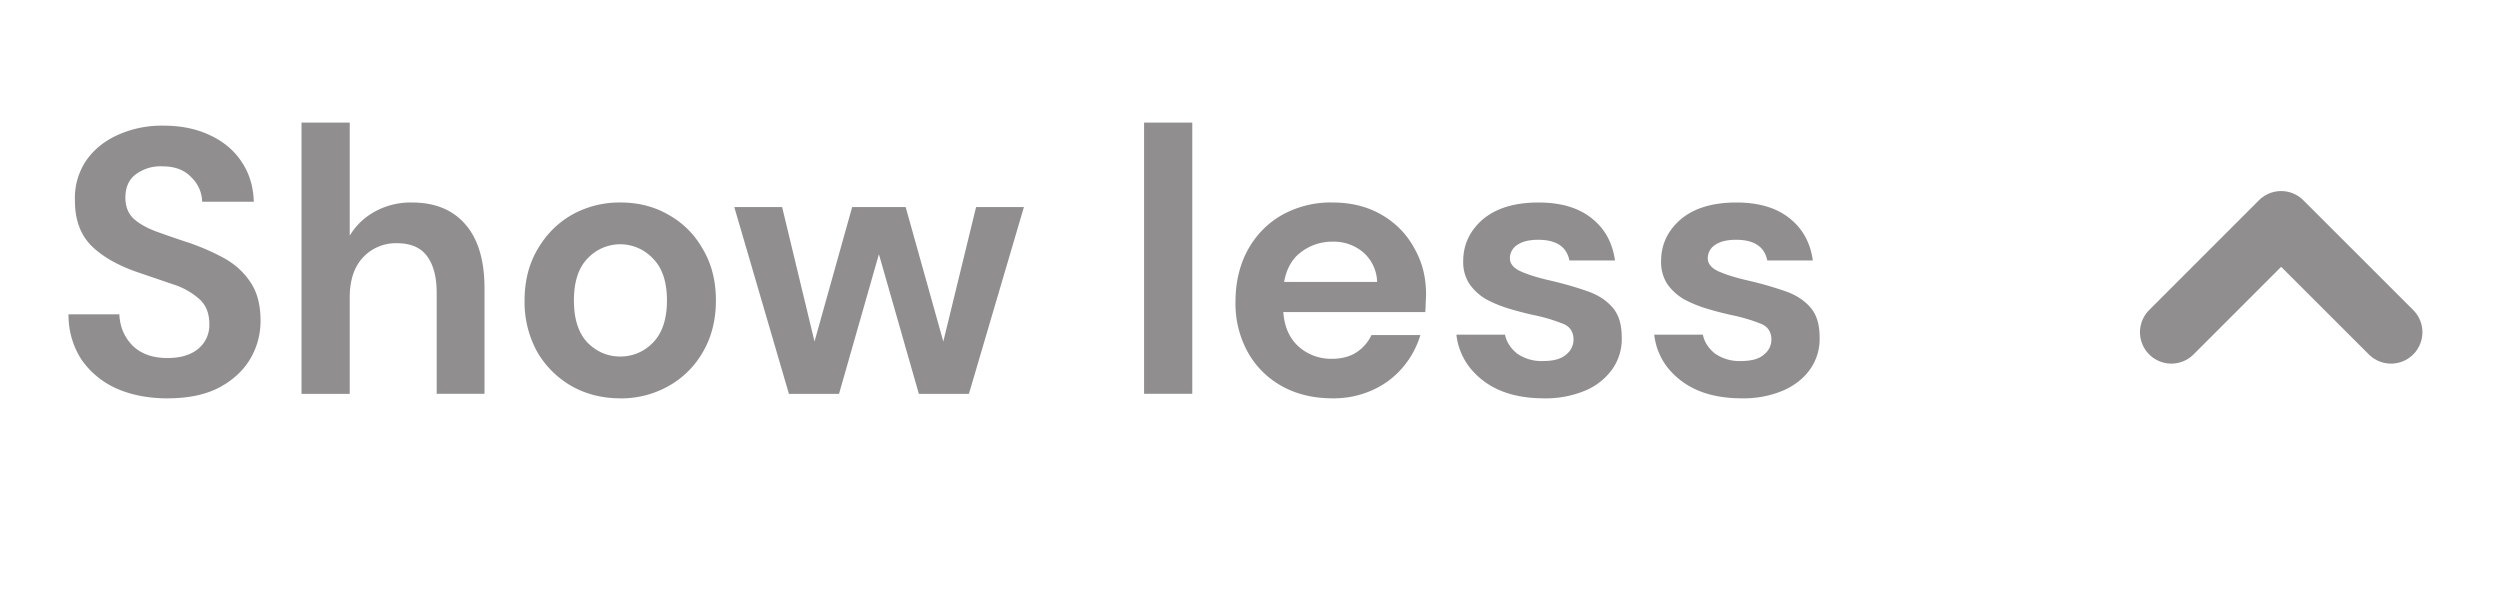<svg xmlns="http://www.w3.org/2000/svg" width="46" height="11" fill="none"><path fill="#908E8E" d="M3.09 7.33c-.356 0-.67-.06-.942-.18a1.549 1.549 0 0 1-.645-.528 1.494 1.494 0 0 1-.242-.838h.935c.01.226.09.418.243.575.157.153.371.229.644.229.236 0 .423-.056.561-.167a.566.566 0 0 0 .208-.457c0-.198-.062-.353-.187-.464a1.34 1.34 0 0 0-.485-.27l-.651-.222c-.375-.13-.661-.296-.86-.499-.194-.203-.29-.474-.29-.81a1.236 1.236 0 0 1 .2-.735c.143-.208.338-.368.582-.478a1.96 1.96 0 0 1 .846-.174c.323 0 .607.058.852.174.25.115.444.277.582.485.143.208.22.455.229.741h-.95a.644.644 0 0 0-.2-.45c-.125-.134-.3-.201-.527-.201a.759.759 0 0 0-.492.145c-.13.097-.194.24-.194.43 0 .162.05.29.152.388.102.092.24.17.416.236.176.064.377.134.603.207.24.084.46.18.658.291.199.111.358.26.478.444.12.18.18.413.18.7 0 .254-.064.49-.193.707-.13.217-.322.392-.576.526-.254.13-.566.194-.935.194zm2.458-.084v-4.99h.887v2.08c.115-.19.27-.337.464-.444a1.37 1.37 0 0 1 .679-.166c.425 0 .753.134.984.402.235.268.353.66.353 1.178v1.94h-.88V5.39c0-.296-.06-.522-.18-.68-.115-.156-.3-.235-.554-.235a.823.823 0 0 0-.624.264c-.162.175-.242.42-.242.734v1.774h-.887zm5.865.083c-.333 0-.633-.076-.901-.228a1.72 1.72 0 0 1-.63-.631 1.898 1.898 0 0 1-.23-.942c0-.356.08-.668.236-.936.157-.272.367-.485.63-.637a1.79 1.79 0 0 1 .902-.229c.328 0 .623.076.886.229.269.152.479.365.631.637.157.268.236.58.236.936 0 .355-.079.67-.236.942a1.654 1.654 0 0 1-.63.63 1.776 1.776 0 0 1-.894.23zm0-.769a.825.825 0 0 0 .602-.256c.171-.176.257-.435.257-.776 0-.342-.086-.599-.257-.77a.822.822 0 0 0-1.206 0c-.165.171-.249.428-.249.77 0 .341.083.6.25.776.17.17.372.256.603.256zm3.103.686L13.511 3.81h.88l.596 2.474.693-2.474h.984l.693 2.474.603-2.474h.88l-1.012 3.437h-.921l-.735-2.57-.734 2.57h-.922zm6.535 0v-4.99h.887v4.99h-.887zm3.463.083c-.346 0-.654-.074-.922-.221a1.604 1.604 0 0 1-.63-.624 1.844 1.844 0 0 1-.229-.929c0-.355.074-.672.222-.949.152-.277.36-.492.623-.644a1.83 1.83 0 0 1 .943-.236c.337 0 .635.074.894.222.259.148.46.35.603.61.148.254.221.538.221.852 0 .05-.002.104-.006.16 0 .055-.003.112-.008.172h-2.612c.019.268.111.479.277.631a.895.895 0 0 0 .617.229c.18 0 .33-.04.45-.118a.766.766 0 0 0 .278-.319h.9a1.64 1.64 0 0 1-.325.596 1.566 1.566 0 0 1-.555.416 1.73 1.73 0 0 1-.741.152zm.007-2.882a.933.933 0 0 0-.575.187c-.167.12-.273.305-.319.554h1.712a.748.748 0 0 0-.25-.54.83.83 0 0 0-.568-.201zm3.885 2.882c-.305 0-.573-.048-.804-.145a1.417 1.417 0 0 1-.554-.416 1.194 1.194 0 0 1-.25-.61h.894c.028.134.102.25.222.347a.782.782 0 0 0 .478.138c.194 0 .335-.039.423-.118a.348.348 0 0 0 .138-.27c0-.148-.064-.247-.194-.298a3.143 3.143 0 0 0-.54-.16 5.897 5.897 0 0 1-.45-.117 2.316 2.316 0 0 1-.423-.173.98.98 0 0 1-.305-.277.734.734 0 0 1-.118-.423c0-.305.12-.561.36-.77.245-.207.587-.311 1.026-.311.406 0 .73.095.97.284.245.19.39.45.437.783h-.839c-.05-.254-.242-.381-.575-.381-.166 0-.296.032-.388.097a.291.291 0 0 0-.132.243c0 .101.067.182.201.242s.312.116.534.166c.24.056.46.118.658.187.203.065.365.164.485.298.12.13.18.317.18.562a.965.965 0 0 1-.166.575 1.16 1.16 0 0 1-.499.402 1.873 1.873 0 0 1-.77.145zm3.64 0c-.304 0-.572-.048-.803-.145a1.417 1.417 0 0 1-.555-.416 1.193 1.193 0 0 1-.25-.61h.895c.027.134.101.25.222.347a.783.783 0 0 0 .478.138c.194 0 .335-.039.422-.118a.348.348 0 0 0 .139-.27c0-.148-.065-.247-.194-.298a3.143 3.143 0 0 0-.54-.16 5.909 5.909 0 0 1-.451-.117 2.316 2.316 0 0 1-.423-.173.98.98 0 0 1-.305-.277.734.734 0 0 1-.117-.423c0-.305.12-.561.36-.77.245-.207.587-.311 1.026-.311.406 0 .73.095.97.284.244.19.39.45.436.783h-.838c-.051-.254-.243-.381-.575-.381-.167 0-.296.032-.389.097a.291.291 0 0 0-.131.243c0 .101.067.182.2.242.135.06.313.116.534.166.24.056.46.118.659.187.203.065.365.164.485.298.12.13.18.317.18.562a.965.965 0 0 1-.166.575c-.116.17-.282.305-.5.402a1.873 1.873 0 0 1-.768.145z"/><path stroke="#908E8E" stroke-linecap="round" stroke-linejoin="round" stroke-width="1.155" d="m39.953 6.113 2.02-2.02 2.022 2.02"/></svg>